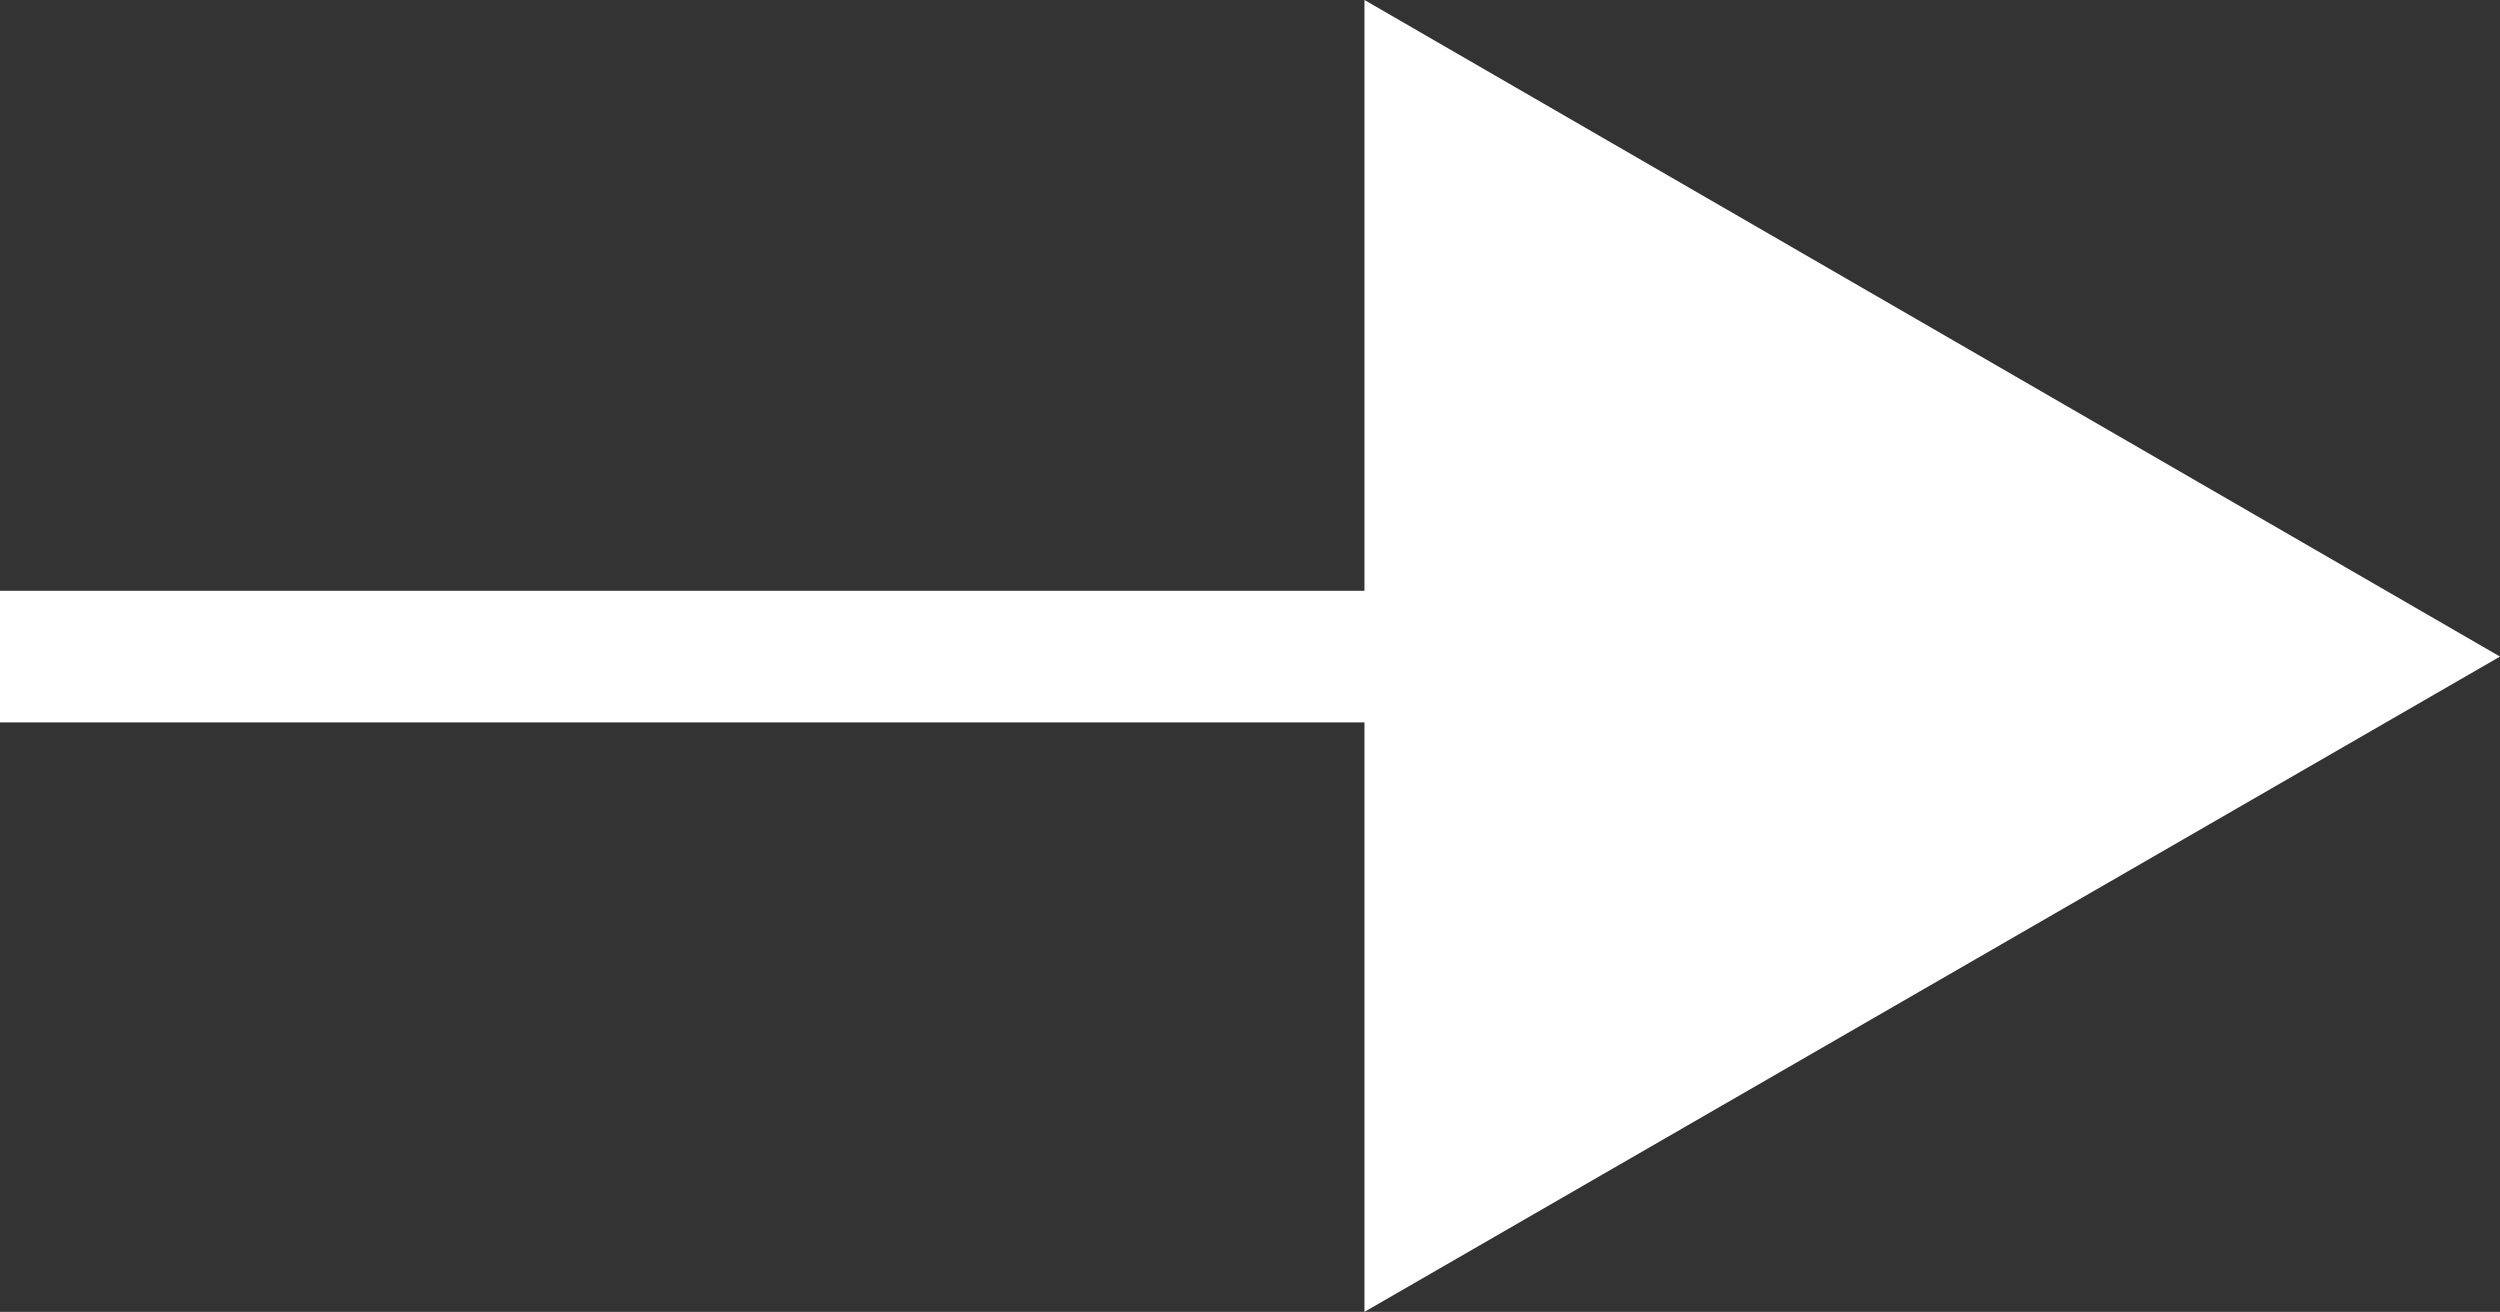 <svg id="图层_1" data-name="图层 1" xmlns="http://www.w3.org/2000/svg" viewBox="0 0 19 9.97"><rect x="0" y="0" width="19" height="9.97" fill="#333333" stroke="none"/><defs><style>.cls-1{fill:#fff;}</style></defs><title>to-right</title><polygon class="cls-1" points="19 4.99 10.37 0 10.37 4.49 0 4.49 0 5.49 10.37 5.49 10.37 9.97 19 4.99"/></svg>